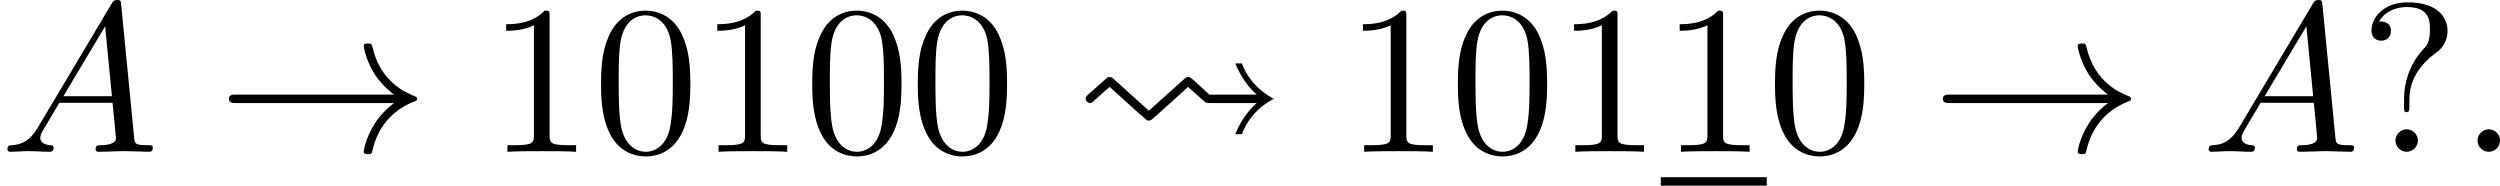 <?xml version='1.0' encoding='UTF-8'?>
<!-- This file was generated by dvisvgm 1.15.1 -->
<svg height='10.95pt' version='1.1' viewBox='61.768 55.631 117.514 8.727' width='147.444pt' xmlns='http://www.w3.org/2000/svg' xmlns:xlink='http://www.w3.org/1999/xlink'>
<defs>
<path d='m1.883 -3.407c-0.12 -0.11 -0.179 -0.11 -0.209 -0.11c-0.07 0 -0.09 0 -0.289 0.189l-0.677 0.598c-0.12 0.11 -0.159 0.149 -0.159 0.239c0 0.11 0.1 0.199 0.199 0.199c0.06 0 0.08 0 0.249 -0.159c0.209 -0.179 0.408 -0.379 0.677 -0.598l1.365 1.235c0.02 0.01 0.199 0.169 0.249 0.209c0.139 0.139 0.159 0.139 0.229 0.139s0.09 0 0.309 -0.199l0.787 -0.707l0.747 -0.677l0.737 0.658c0.11 0.1 0.13 0.1 0.339 0.1h2.152c-0.09 0.08 -0.658 0.568 -1.006 1.465h0.309c0.169 -0.458 0.558 -1.166 1.494 -1.664c-0.936 -0.508 -1.335 -1.215 -1.494 -1.664h-0.309c0.349 0.897 0.917 1.385 1.006 1.465h-2.232c-0.389 -0.359 -0.498 -0.468 -0.727 -0.667c-0.179 -0.159 -0.199 -0.159 -0.269 -0.159s-0.09 0.02 -0.199 0.11c-0.03 0.02 -1.425 1.285 -1.644 1.474l-1.634 -1.474z' id='g0-32'/>
<path d='m4.583 -3.188c0 -0.797 -0.05 -1.594 -0.399 -2.331c-0.458 -0.956 -1.275 -1.116 -1.694 -1.116c-0.598 0 -1.325 0.259 -1.734 1.186c-0.319 0.687 -0.369 1.465 -0.369 2.262c0 0.747 0.04 1.644 0.448 2.401c0.428 0.807 1.156 1.006 1.644 1.006c0.538 0 1.295 -0.209 1.734 -1.156c0.319 -0.687 0.369 -1.465 0.369 -2.252zm-2.102 3.188c-0.389 0 -0.976 -0.249 -1.156 -1.205c-0.11 -0.598 -0.11 -1.514 -0.11 -2.102c0 -0.638 0 -1.295 0.08 -1.833c0.189 -1.186 0.936 -1.275 1.186 -1.275c0.329 0 0.986 0.179 1.176 1.166c0.1 0.558 0.1 1.315 0.1 1.943c0 0.747 0 1.425 -0.11 2.062c-0.149 0.946 -0.717 1.245 -1.166 1.245z' id='g3-48'/>
<path d='m2.929 -6.376c0 -0.239 0 -0.259 -0.229 -0.259c-0.618 0.638 -1.494 0.638 -1.813 0.638v0.309c0.199 0 0.787 0 1.305 -0.259v5.161c0 0.359 -0.03 0.478 -0.927 0.478h-0.319v0.309c0.349 -0.03 1.215 -0.03 1.614 -0.03s1.265 0 1.614 0.03v-0.309h-0.319c-0.897 0 -0.927 -0.11 -0.927 -0.478v-5.589z' id='g3-49'/>
<path d='m2.341 -2.481c0 -1.255 0.966 -1.963 1.315 -2.222c0.269 -0.199 0.478 -0.558 0.478 -0.976c0 -0.578 -0.399 -1.345 -1.883 -1.345c-1.076 0 -1.694 0.677 -1.694 1.325c0 0.339 0.229 0.478 0.458 0.478c0.279 0 0.458 -0.199 0.458 -0.458c0 -0.448 -0.418 -0.448 -0.558 -0.448c0.309 -0.528 0.887 -0.677 1.305 -0.677c1.086 0 1.086 0.677 1.086 1.066c0 0.588 -0.159 0.767 -0.339 0.946c-0.658 0.717 -0.877 1.634 -0.877 2.242v0.448c0 0.179 0 0.239 0.12 0.239c0.13 0 0.13 -0.09 0.13 -0.269v-0.349zm0.399 1.953c0 -0.289 -0.239 -0.528 -0.528 -0.528s-0.528 0.239 -0.528 0.528s0.239 0.528 0.528 0.528s0.528 -0.239 0.528 -0.528z' id='g3-63'/>
<path d='m1.913 -0.528c0 -0.289 -0.239 -0.528 -0.528 -0.528s-0.528 0.239 -0.528 0.528s0.239 0.528 0.528 0.528s0.528 -0.239 0.528 -0.528z' id='g2-58'/>
<path d='m1.783 -1.146c-0.399 0.667 -0.787 0.807 -1.225 0.837c-0.12 0.01 -0.209 0.01 -0.209 0.199c0 0.06 0.05 0.11 0.13 0.11c0.269 0 0.578 -0.03 0.857 -0.03c0.329 0 0.677 0.03 0.996 0.03c0.06 0 0.189 0 0.189 -0.189c0 -0.11 -0.09 -0.12 -0.159 -0.12c-0.229 -0.02 -0.468 -0.1 -0.468 -0.349c0 -0.12 0.06 -0.229 0.139 -0.369l0.757 -1.275h2.501c0.02 0.209 0.159 1.564 0.159 1.664c0 0.299 -0.518 0.329 -0.717 0.329c-0.139 0 -0.239 0 -0.239 0.199c0 0.11 0.12 0.11 0.139 0.11c0.408 0 0.837 -0.03 1.245 -0.03c0.249 0 0.877 0.03 1.126 0.03c0.06 0 0.179 0 0.179 -0.199c0 -0.11 -0.1 -0.11 -0.229 -0.11c-0.618 0 -0.618 -0.07 -0.648 -0.359l-0.608 -6.227c-0.02 -0.199 -0.02 -0.239 -0.189 -0.239c-0.159 0 -0.199 0.07 -0.259 0.169l-3.467 5.818zm1.196 -1.465l1.963 -3.288l0.319 3.288h-2.281z' id='g2-65'/>
<path d='m8.309 -2.291c-0.548 0.418 -0.817 0.827 -0.897 0.956c-0.448 0.687 -0.528 1.315 -0.528 1.325c0 0.12 0.12 0.12 0.199 0.12c0.169 0 0.179 -0.02 0.219 -0.199c0.229 -0.976 0.817 -1.813 1.943 -2.271c0.12 -0.04 0.149 -0.06 0.149 -0.13s-0.06 -0.1 -0.08 -0.11c-0.438 -0.169 -1.644 -0.667 -2.022 -2.341c-0.03 -0.12 -0.04 -0.149 -0.209 -0.149c-0.08 0 -0.199 0 -0.199 0.12c0 0.02 0.09 0.648 0.508 1.315c0.199 0.299 0.488 0.648 0.917 0.966h-7.402c-0.179 0 -0.359 0 -0.359 0.199s0.179 0.199 0.359 0.199h7.402z' id='g1-33'/>
</defs>
<g id='page1'>
<use x='61.768' xlink:href='#g2-65' y='62.765'/>
<use x='71.98' xlink:href='#g1-33' y='62.765'/>
<use x='84.673' xlink:href='#g3-49' y='62.765'/>
<use x='89.635' xlink:href='#g3-48' y='62.765'/>
<use x='94.598' xlink:href='#g3-49' y='62.765'/>
<use x='99.561' xlink:href='#g3-48' y='62.765'/>
<use x='104.523' xlink:href='#g3-48' y='62.765'/>
<use x='112.254' xlink:href='#g0-32' y='62.765'/>
<use x='124.946' xlink:href='#g3-49' y='62.765'/>
<use x='129.909' xlink:href='#g3-48' y='62.765'/>
<use x='134.872' xlink:href='#g3-49' y='62.765'/>
<use x='139.835' xlink:href='#g3-49' y='62.765'/>
<rect height='0.398' width='4.981' x='139.835' y='63.96'/>
<use x='144.816' xlink:href='#g3-48' y='62.765'/>
<use x='152.546' xlink:href='#g1-33' y='62.765'/>
<use x='165.239' xlink:href='#g2-65' y='62.765'/>
<use x='172.683' xlink:href='#g3-63' y='62.765'/>
<use x='177.37' xlink:href='#g2-58' y='62.765'/>
</g>
</svg>
